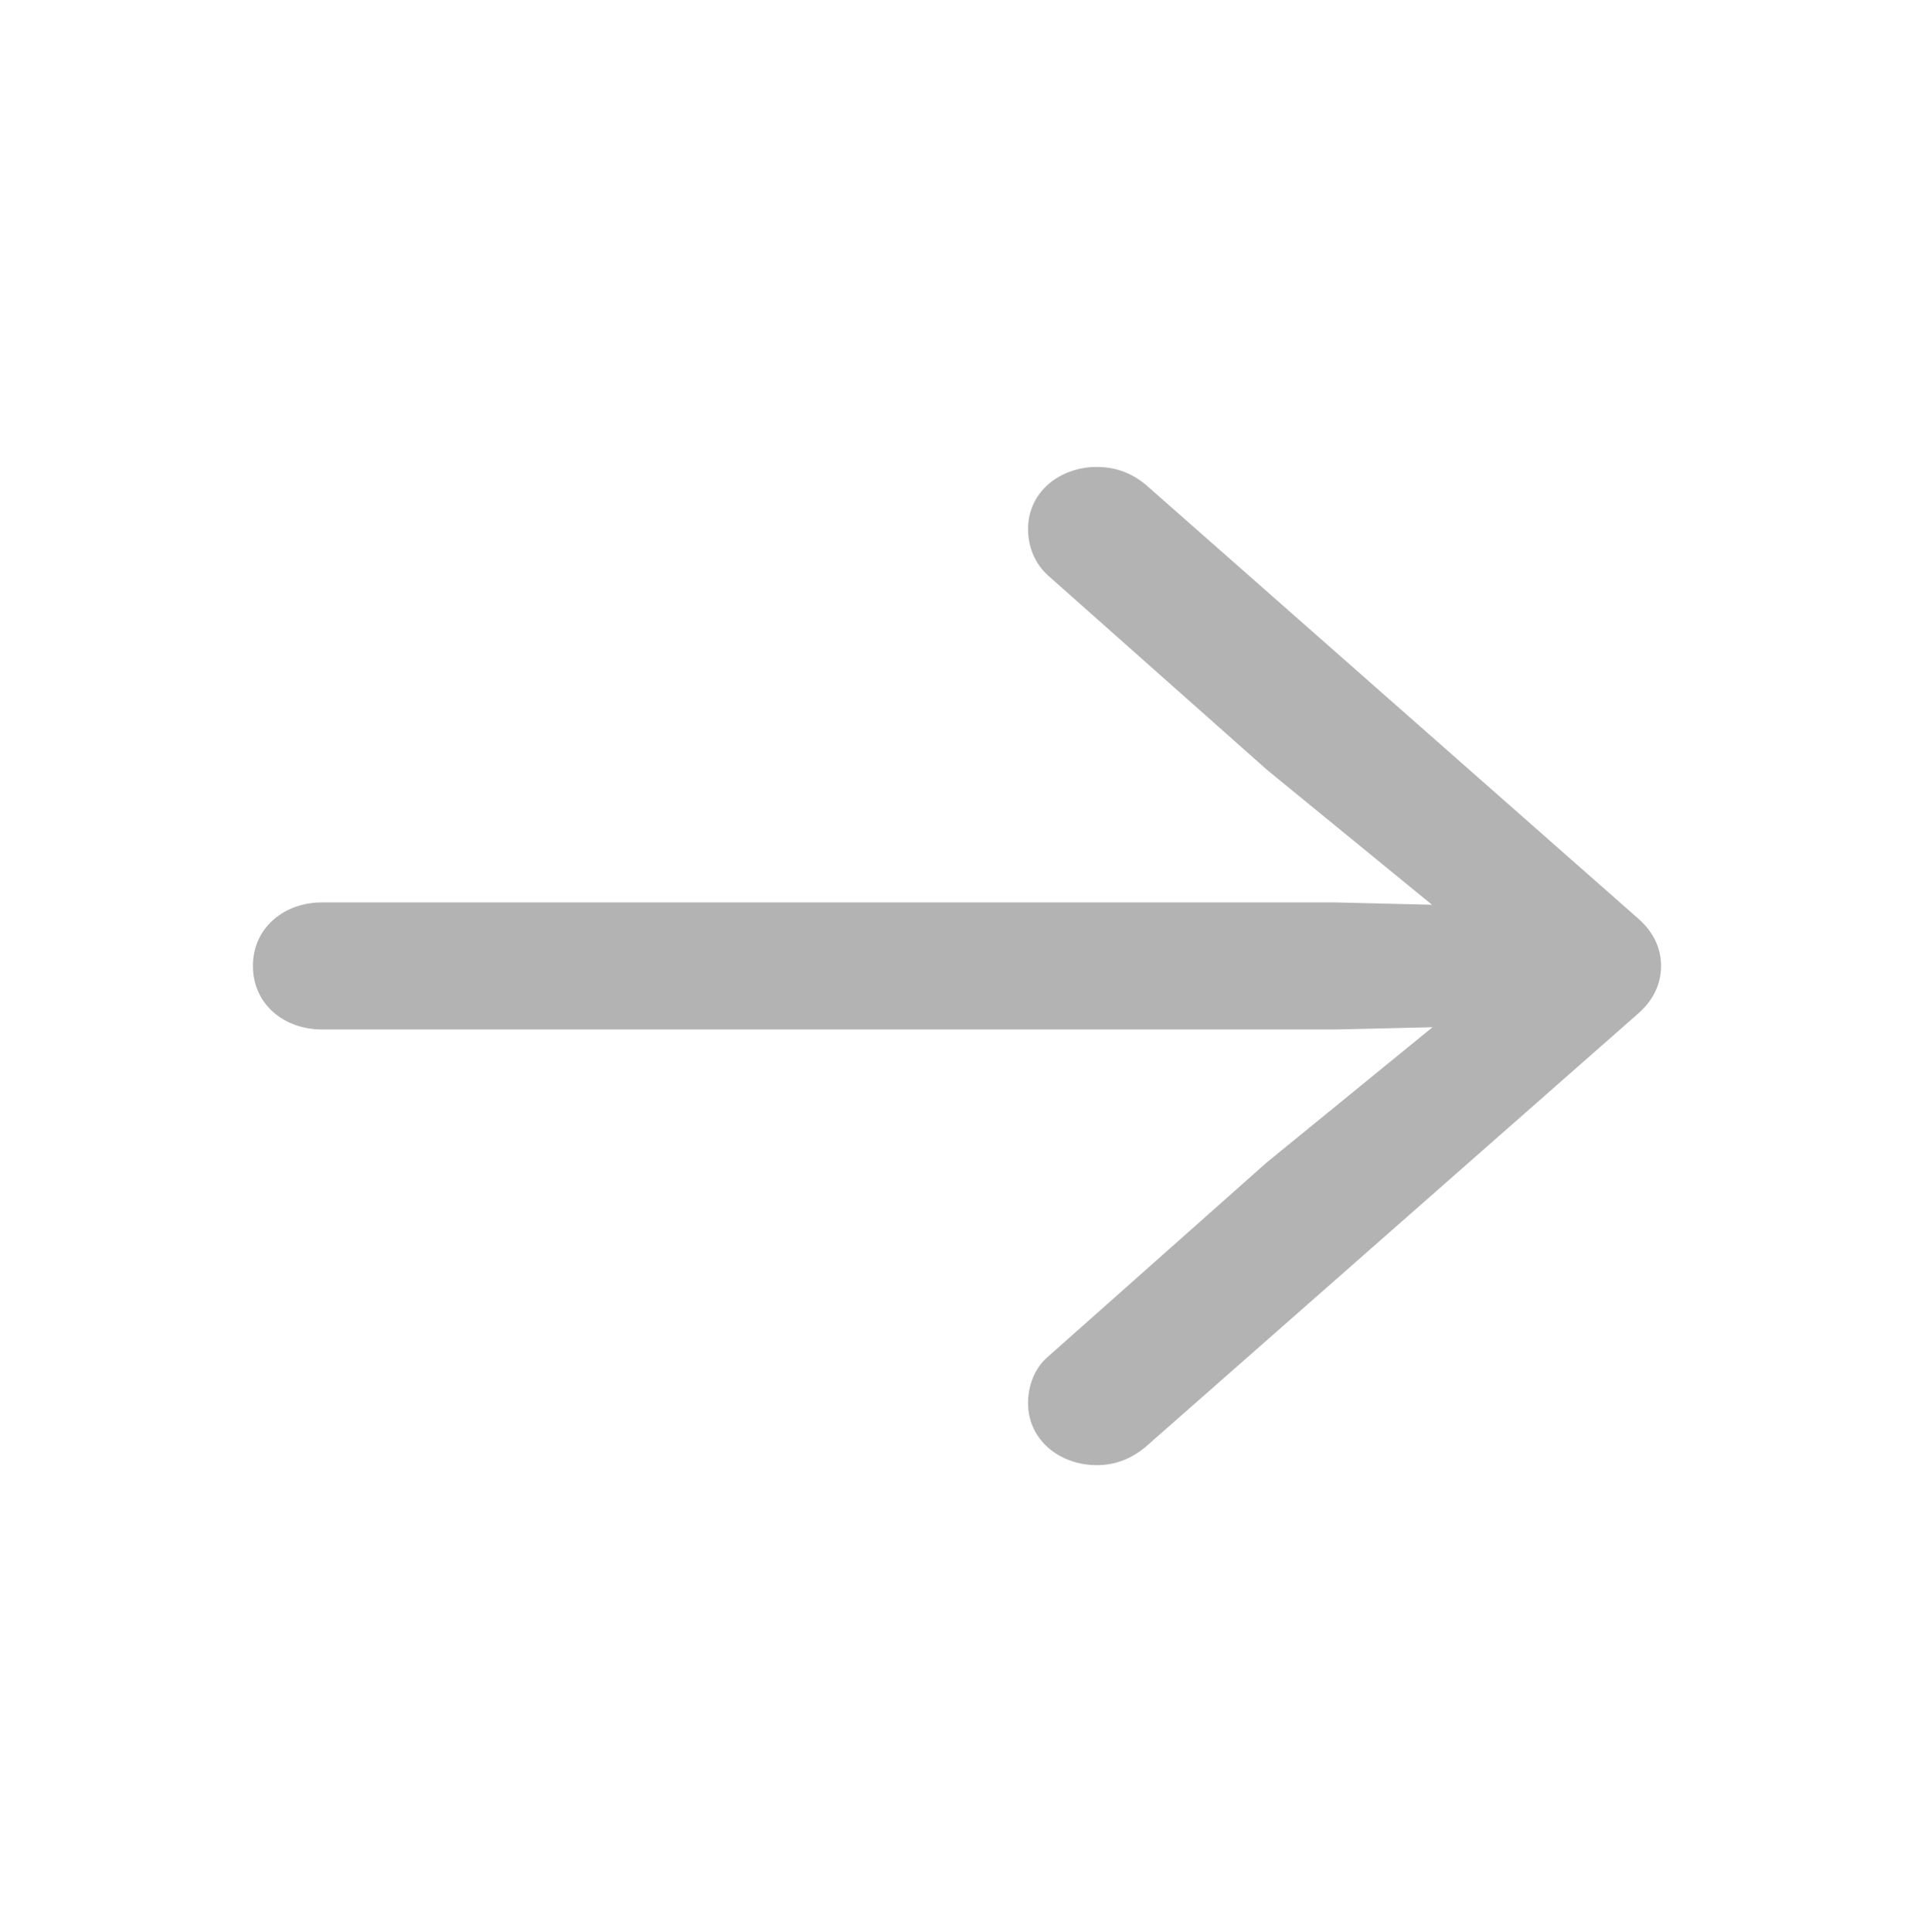 <svg width="109" height="110" viewBox="0 0 109 110" fill="none" xmlns="http://www.w3.org/2000/svg">
<path fill-rule="evenodd" clip-rule="evenodd" d="M18.327 51.382L76.066 51.382L81.551 51.515L72.169 43.846L59.677 32.76L59.67 32.753C58.908 32.065 58.545 31.085 58.545 30.127C58.545 27.964 60.415 26.586 62.453 26.586C63.487 26.586 64.404 26.903 65.239 27.589L93.27 52.28C94.088 52.983 94.596 53.902 94.596 54.998C94.596 56.089 94.093 57.02 93.269 57.729L65.269 82.357L65.249 82.374C64.43 83.061 63.515 83.422 62.453 83.422C60.415 83.422 58.545 82.045 58.545 79.881C58.545 78.962 58.884 77.915 59.691 77.237L72.133 66.193L81.58 58.487L76.093 58.615H18.327C16.211 58.615 14.403 57.208 14.403 54.998C14.403 52.804 16.207 51.382 18.327 51.382Z" fill="#B3B3B3"/>
</svg>
